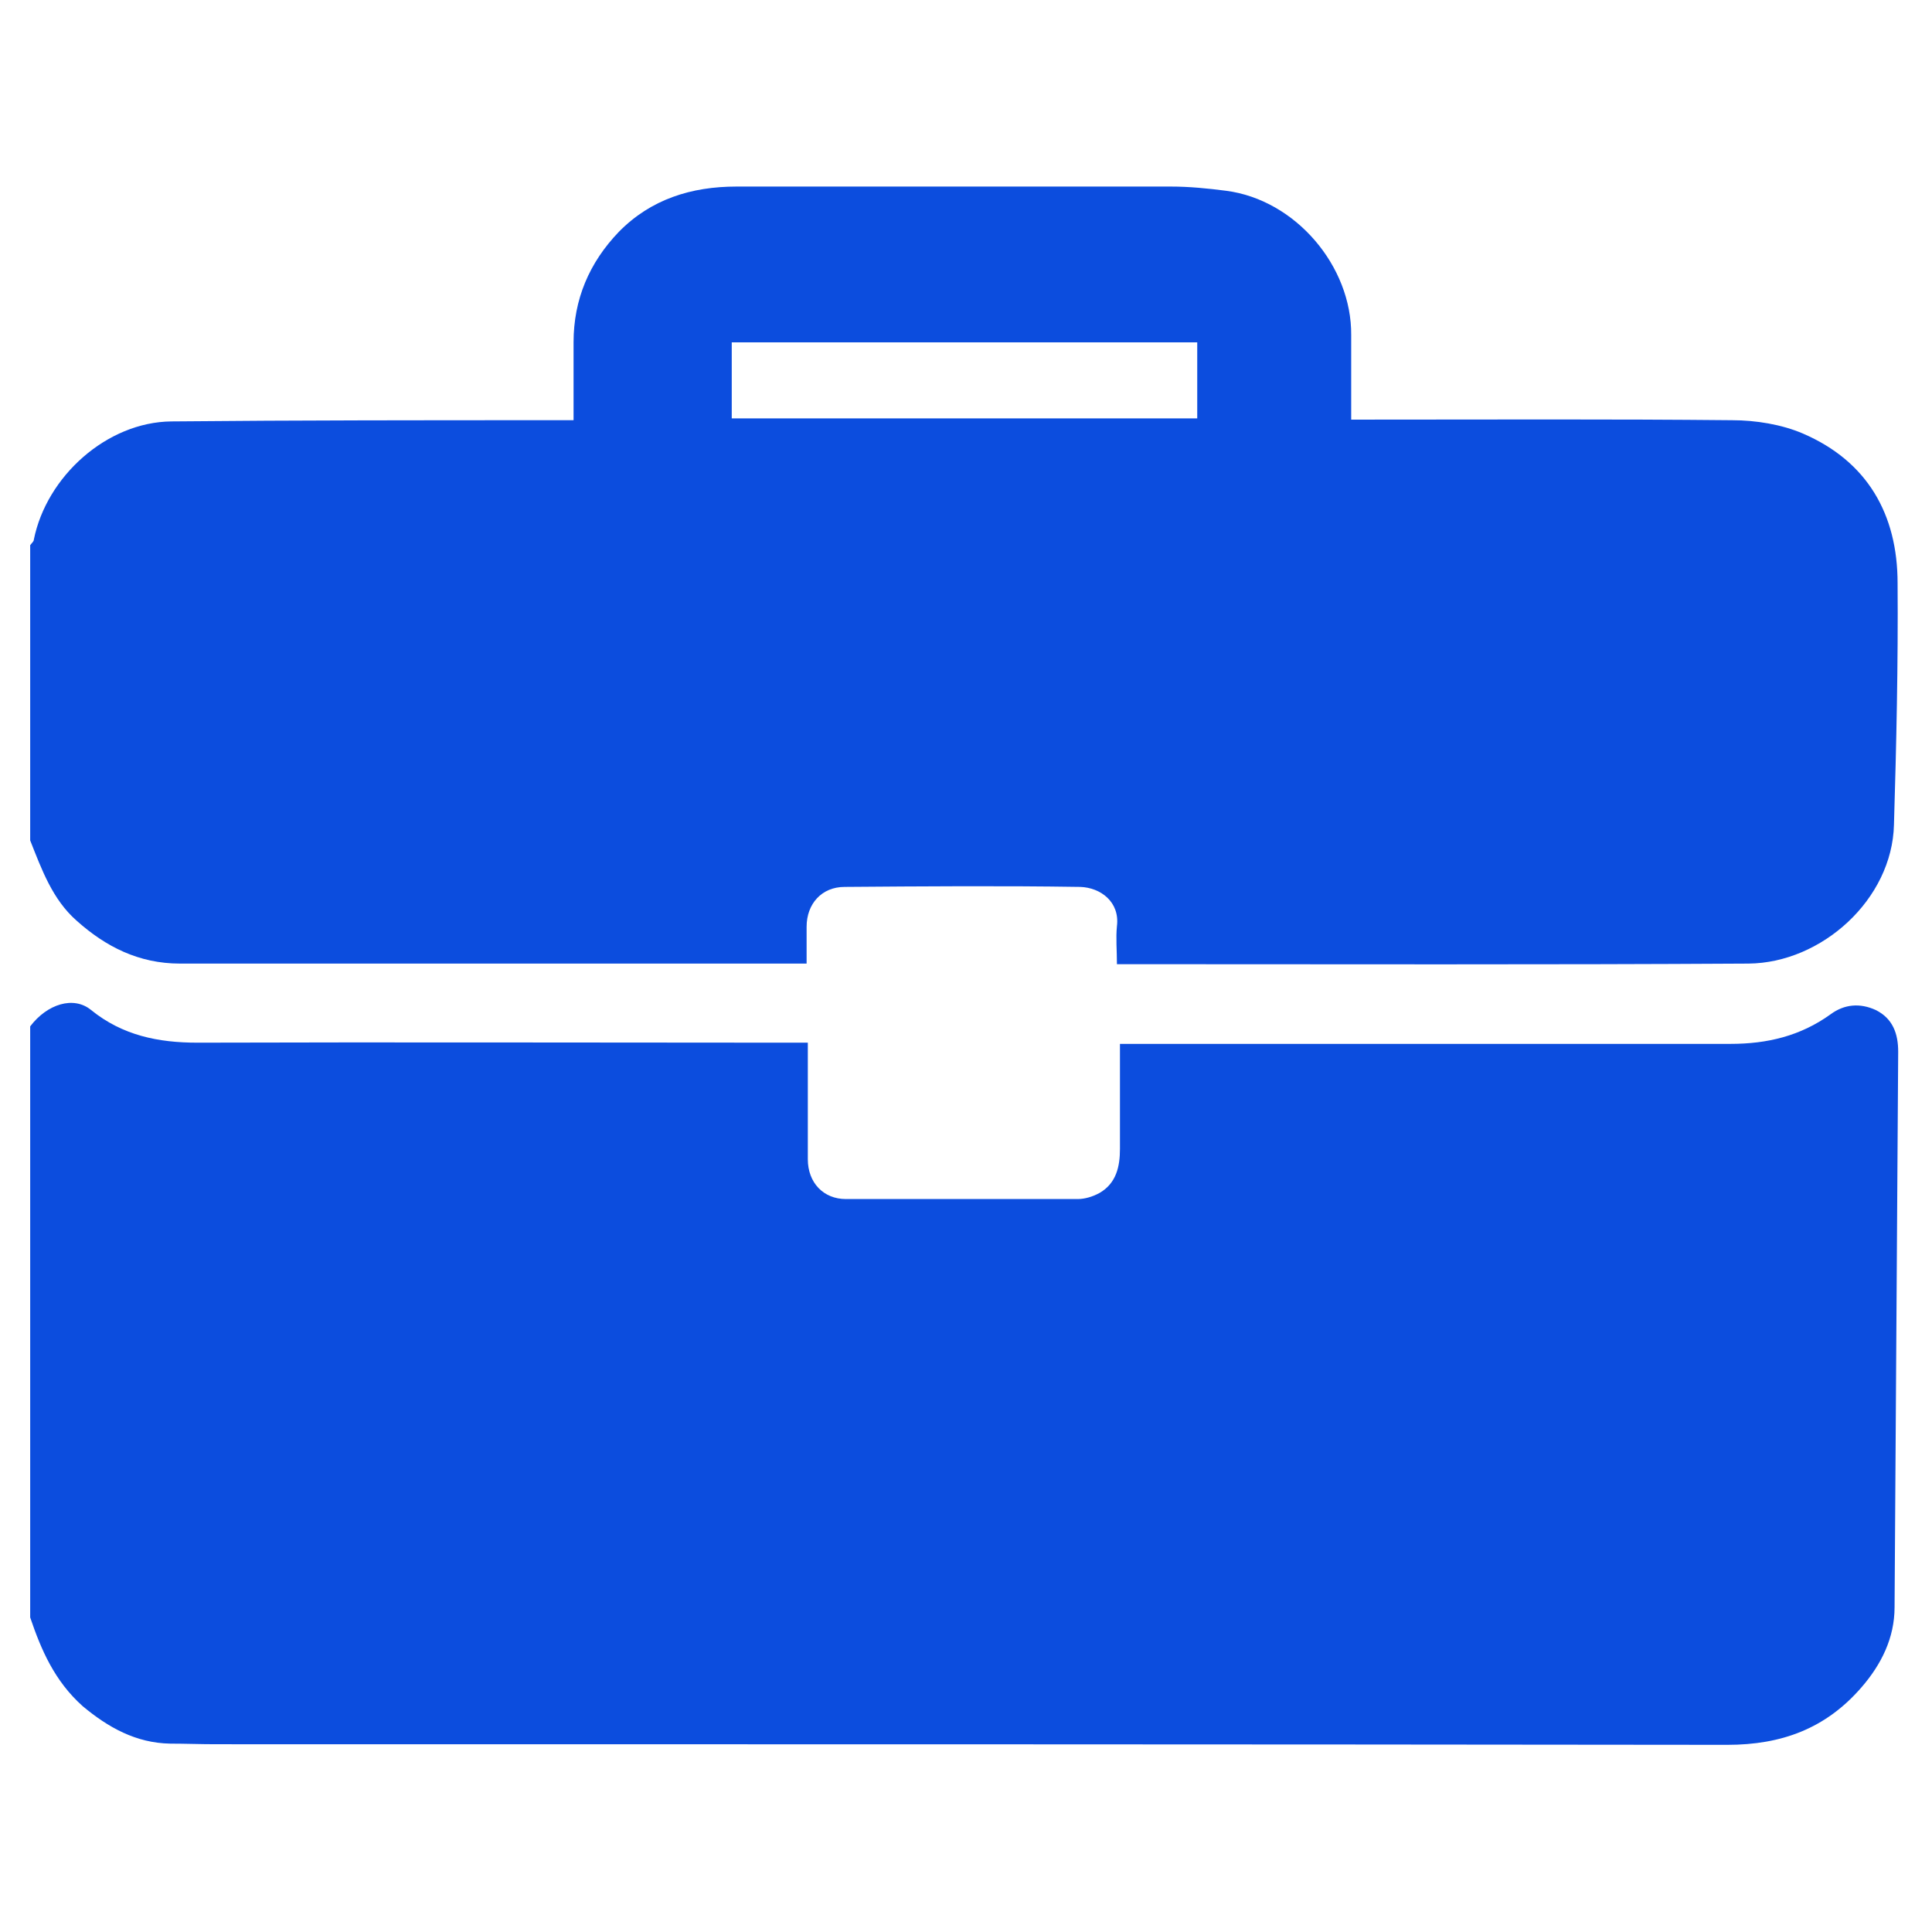 <?xml version="1.0" encoding="utf-8"?>
<!-- Generator: Adobe Illustrator 27.7.0, SVG Export Plug-In . SVG Version: 6.00 Build 0)  -->
<svg version="1.1" id="Layer_1" xmlns="http://www.w3.org/2000/svg" xmlns:xlink="http://www.w3.org/1999/xlink" x="0px" y="0px"
	 viewBox="0 0 32 32" style="enable-background:new 0 0 32 32;" xml:space="preserve">
<style type="text/css">
	.st0{fill:#0C4DDE;}
</style>
<g>
	<path class="st0" d="M0.5,26.79c0-3.26,0-6.53,0-9.79c0.28-0.37,0.72-0.51,1.01-0.27c0.52,0.42,1.11,0.54,1.76,0.54
		c3.25-0.01,6.5,0,9.76,0c0.11,0,0.22,0,0.35,0c0,0.66,0,1.29,0,1.93c0,0.39,0.26,0.66,0.63,0.66c1.28,0,2.56,0,3.84,0
		c0.12,0,0.25-0.04,0.36-0.1c0.28-0.16,0.34-0.44,0.34-0.73c0-0.57,0-1.14,0-1.74c0.14,0,0.25,0,0.35,0c3.25,0,6.5,0,9.76,0
		c0.61,0,1.16-0.13,1.66-0.49c0.23-0.17,0.49-0.19,0.75-0.07c0.28,0.14,0.37,0.39,0.37,0.69c-0.02,3.07-0.04,6.13-0.06,9.2
		c0,0.51-0.22,0.95-0.55,1.33c-0.59,0.68-1.32,0.95-2.22,0.95c-8.35-0.01-16.69-0.01-25.04-0.01c-0.25,0-0.5-0.01-0.75-0.01
		c-0.57-0.01-1.03-0.27-1.45-0.62C0.9,27.84,0.68,27.32,0.5,26.79z"/>
	<path class="st0" d="M0.5,13.92c0-1.63,0-3.26,0-4.89c0.02-0.03,0.06-0.06,0.06-0.09c0.21-1.05,1.21-1.95,2.28-1.96
		c2.1-0.02,4.21-0.02,6.31-0.02c0.11,0,0.22,0,0.35,0c0-0.45,0-0.87,0-1.29c0-0.71,0.26-1.32,0.75-1.83
		c0.53-0.54,1.2-0.75,1.95-0.75c2.4,0,4.79,0,7.19,0c0.31,0,0.61,0.03,0.92,0.07c1.15,0.15,2.08,1.25,2.07,2.39c0,0.46,0,0.92,0,1.4
		c0.14,0,0.25,0,0.36,0c1.98,0,3.97-0.01,5.95,0.01c0.39,0,0.82,0.07,1.17,0.22c1.07,0.46,1.57,1.34,1.57,2.48
		c0.01,1.33-0.02,2.67-0.06,4c-0.03,1.24-1.2,2.29-2.41,2.3c-3.37,0.02-6.75,0.01-10.12,0.01c-0.11,0-0.21,0-0.34,0
		c0-0.23-0.02-0.43,0-0.63c0.05-0.4-0.27-0.64-0.61-0.65c-1.3-0.02-2.6-0.01-3.9,0c-0.38,0-0.63,0.28-0.63,0.66c0,0.2,0,0.4,0,0.61
		c-0.13,0-0.22,0-0.32,0c-3.35,0-6.71,0-10.06,0c-0.68,0-1.23-0.28-1.71-0.71C0.87,14.9,0.69,14.4,0.5,13.92z M19.83,5.67
		c-2.58,0-5.15,0-7.71,0c0,0.43,0,0.84,0,1.26c2.58,0,5.15,0,7.71,0C19.83,6.5,19.83,6.09,19.83,5.67z"/>
	<rect x="-18" y="-8" class="st0" width="5" height="6"/>
</g>
</svg>
